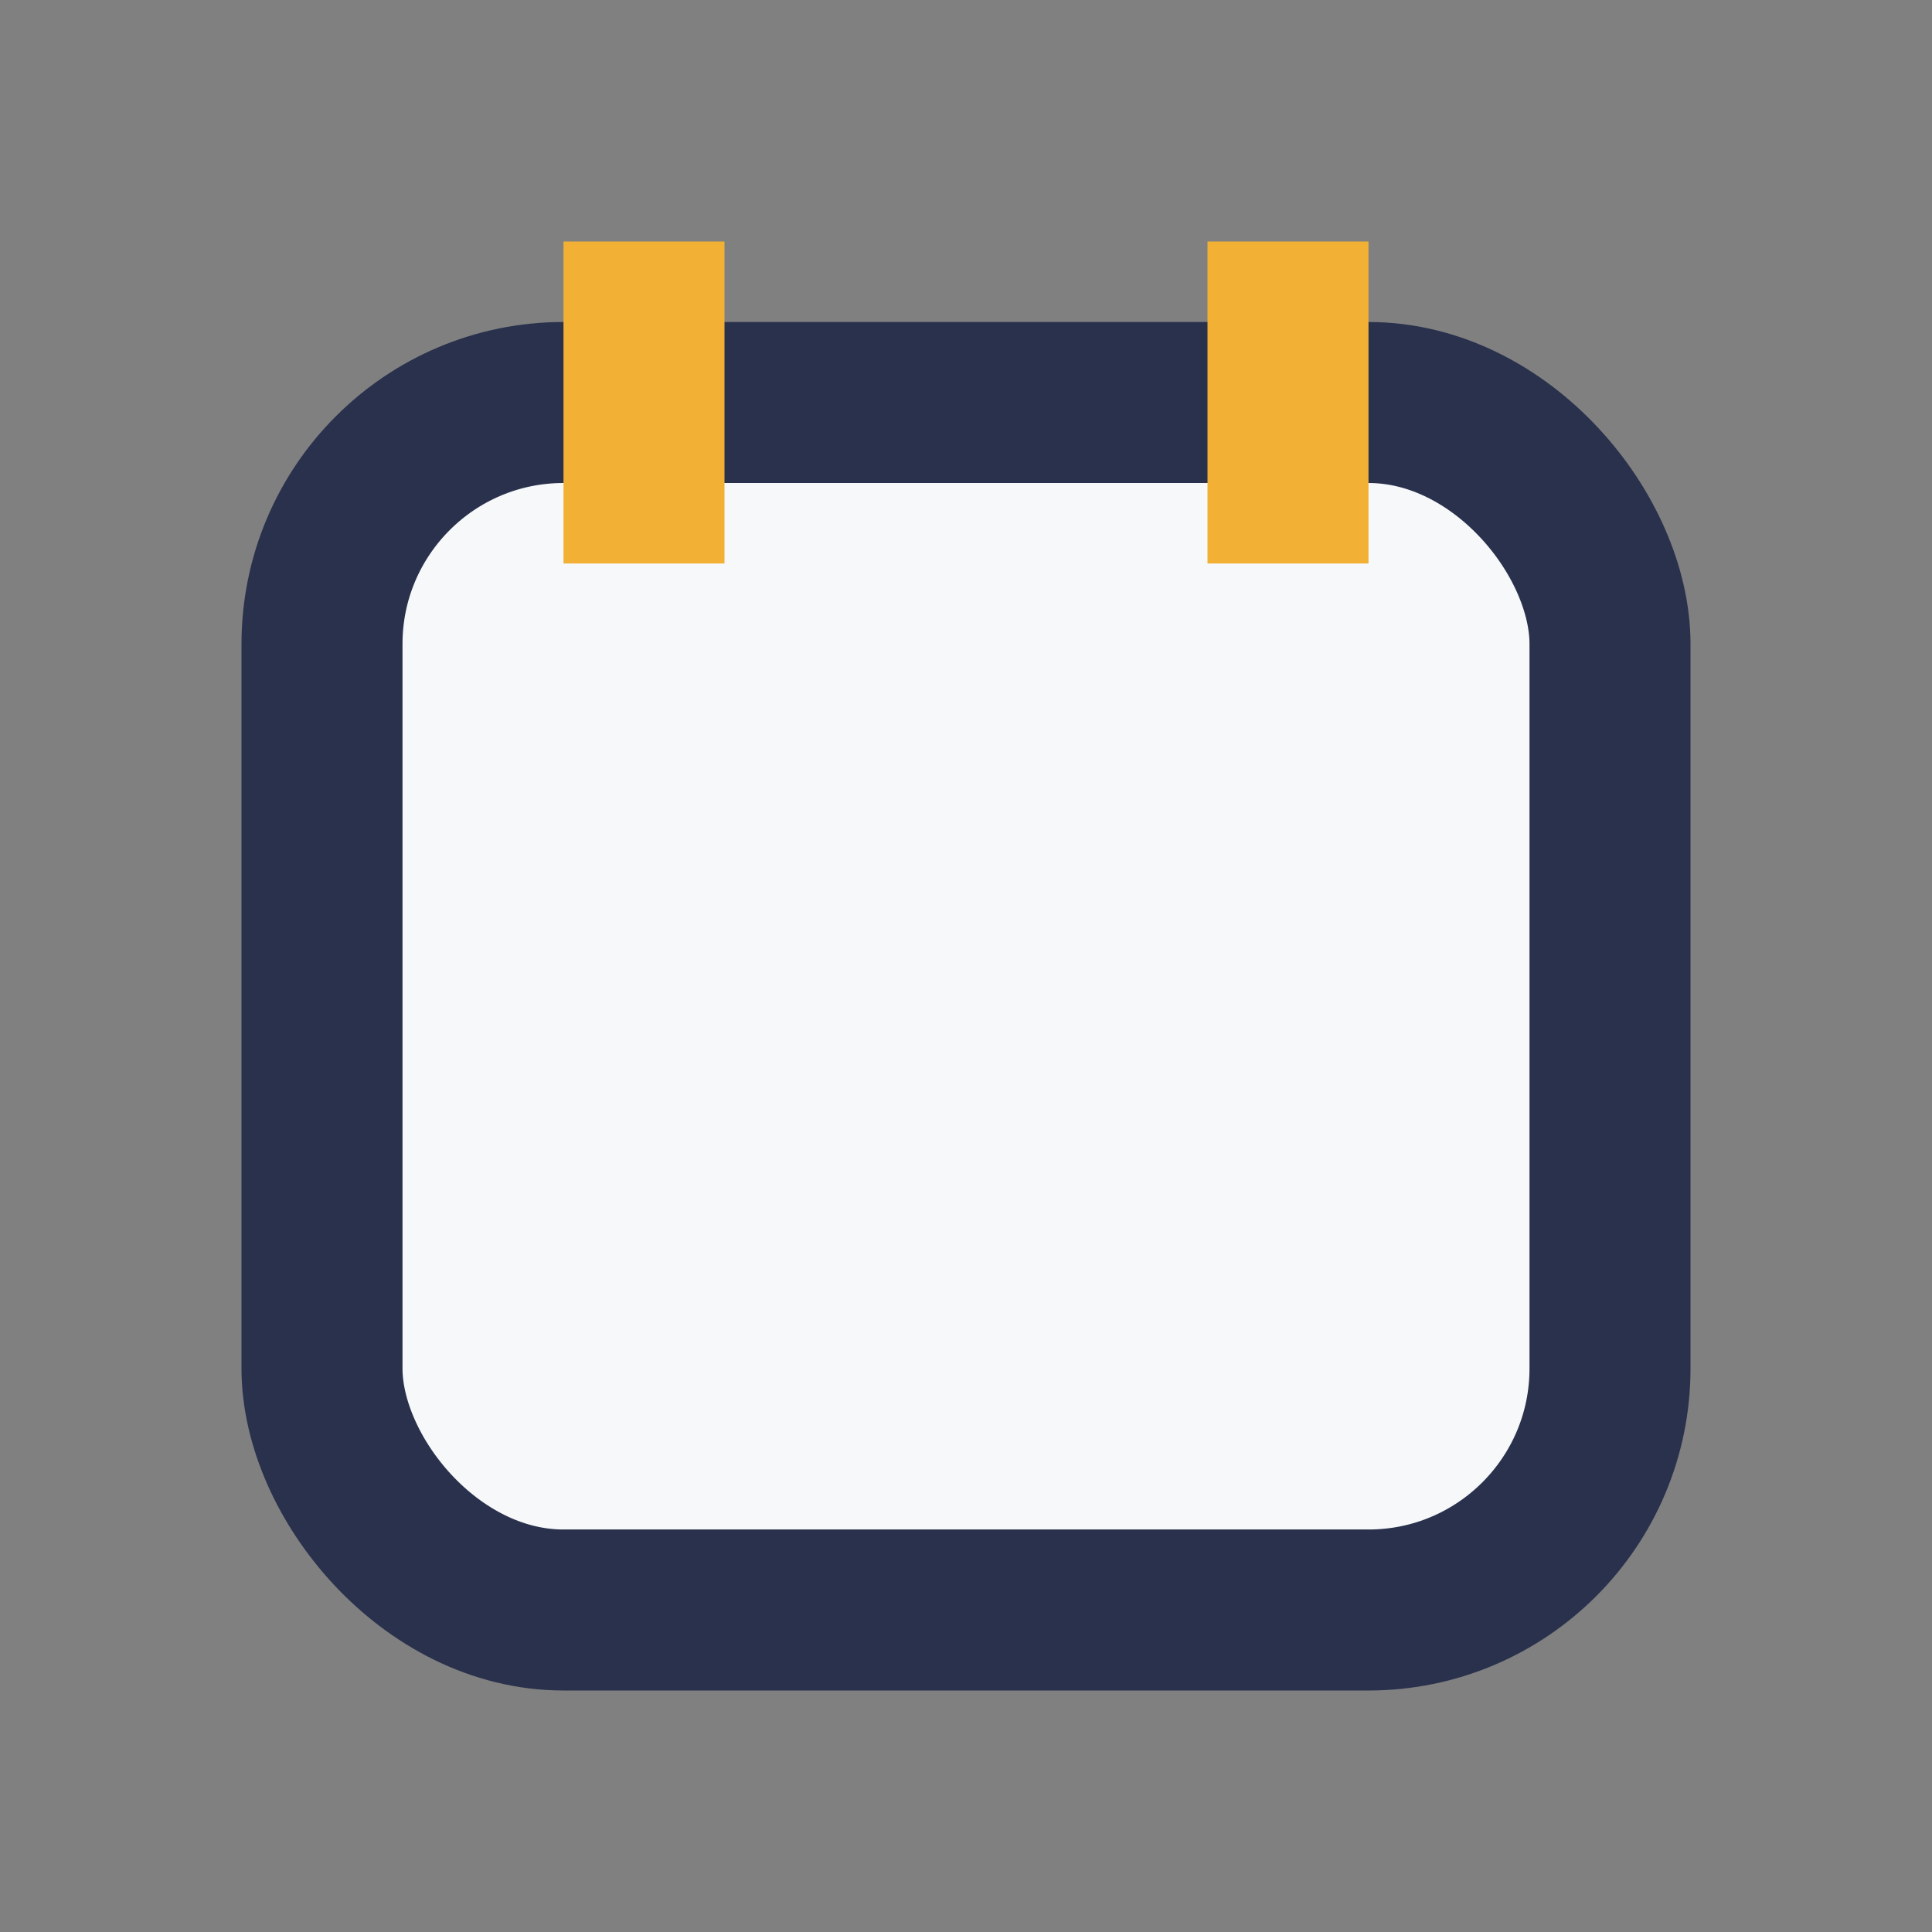 <?xml version="1.0" encoding="UTF-8"?>
<svg xmlns="http://www.w3.org/2000/svg" width="24" height="24" viewBox="0 0 24 24"><rect x="0" y="0" width="24" height="24" fill="#808080" stroke="none"/><rect x="4" y="5" width="16" height="15" rx="3" fill="#F7F8F9" stroke="#29314D" stroke-width="2"/><line x1="8" y1="3" x2="8" y2="7" stroke="#F2B134" stroke-width="2"/><line x1="16" y1="3" x2="16" y2="7" stroke="#F2B134" stroke-width="2"/></svg>